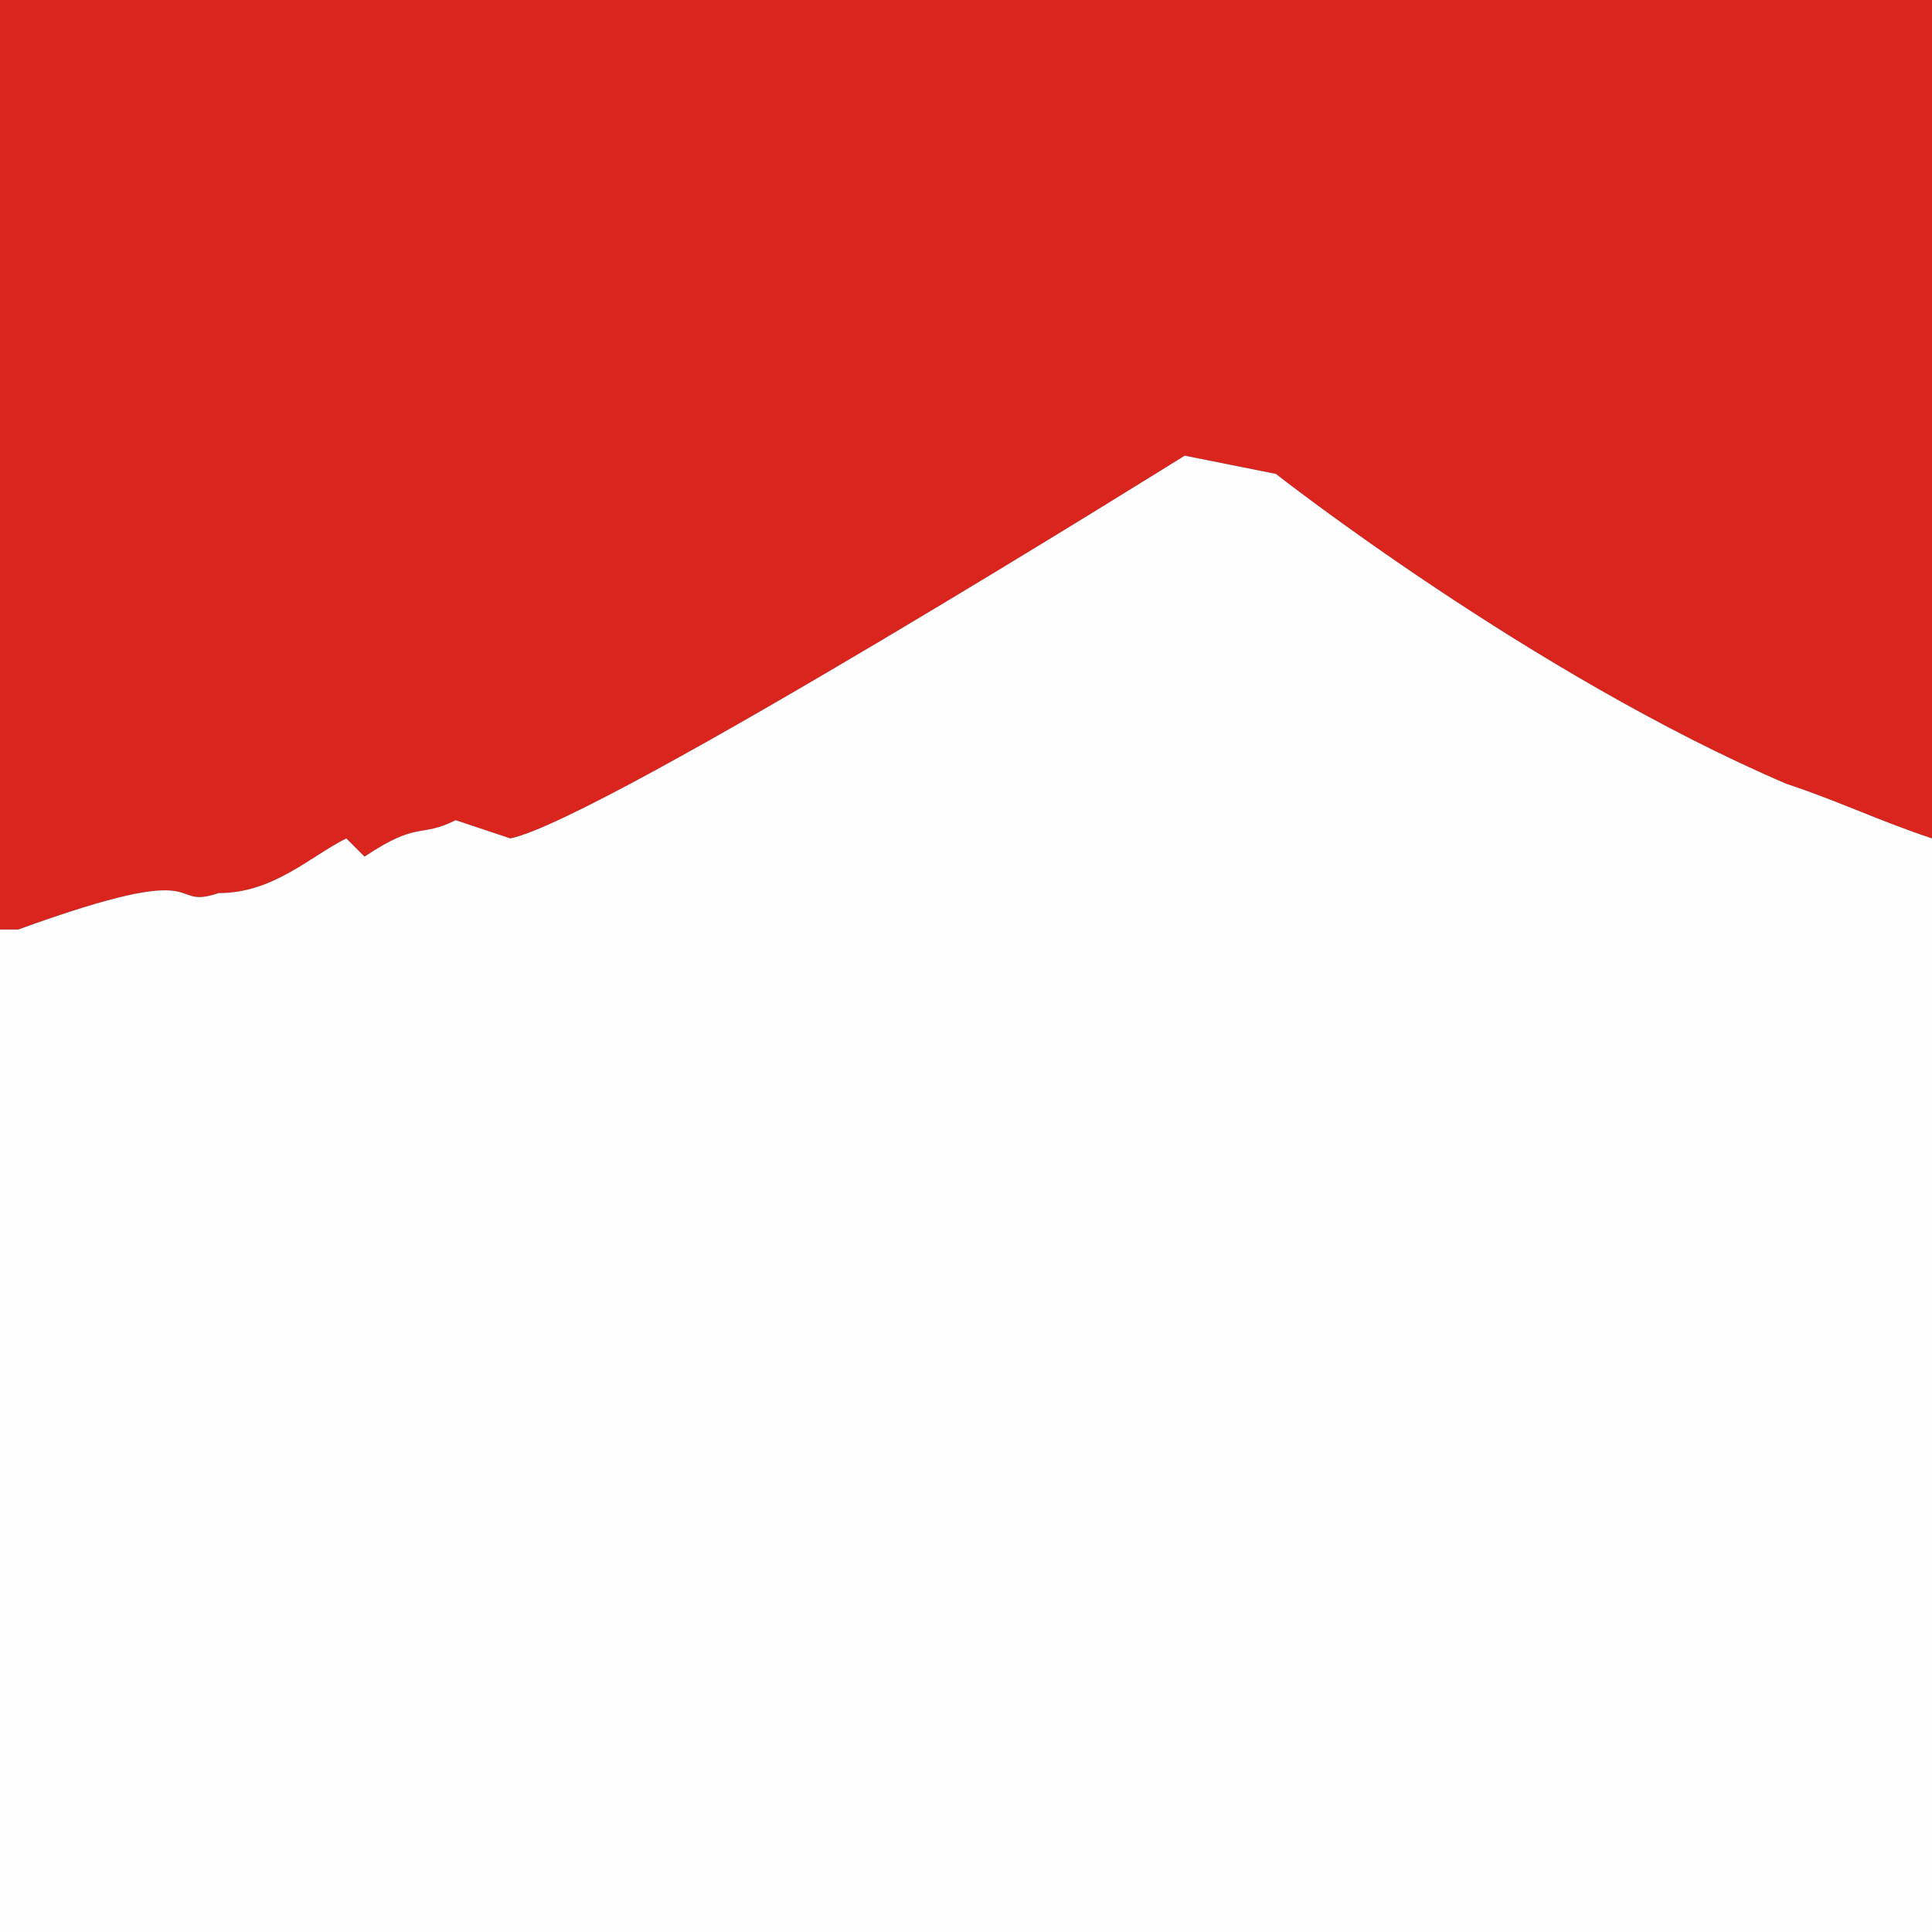<?xml version="1.0" encoding="UTF-8"?>
<!DOCTYPE svg PUBLIC "-//W3C//DTD SVG 1.1//EN" "http://www.w3.org/Graphics/SVG/1.1/DTD/svg11.dtd">
<!-- Creator: CorelDRAW 2020 (64-Bit) -->
<svg xmlns="http://www.w3.org/2000/svg" xml:space="preserve" width="120px" height="120px" version="1.1" style="shape-rendering:geometricPrecision; text-rendering:geometricPrecision; image-rendering:optimizeQuality; fill-rule:evenodd; clip-rule:evenodd"
viewBox="0 0 106 106"
 xmlns:xlink="http://www.w3.org/1999/xlink"
 xmlns:xodm="http://www.corel.com/coreldraw/odm/2003">
 <rect x="0" y="0" width="106" height="106" fill="#333333" stroke="none"/>
 <defs>
  <style type="text/css">
   <![CDATA[
    .fil1 {fill:#FEFEFE}
    .fil0 {fill:#DA251E}
   ]]>
  </style>
 </defs>
 <g id="Layer_x0020_1">
  <g id="_1960840107184">
   <path class="fil0" d="M0 0l106 0 0 46c-3,-1 -5,-2 -8,-3 -14,-6 -28,-17 -28,-17l-5 -1c0,0 -32,20 -37,21l-3 -1c-2,1 -2,0 -5,2l-1 -1c-2,1 -4,3 -7,3 -3,1 0,-2 -11,2 0,0 -1,0 -1,0l0 -51z"/>
   <path class="fil1" d="M106 46c-3,-1 -5,-2 -8,-3 -14,-6 -28,-17 -28,-17l-5 -1c0,0 -32,20 -37,21l-3 -1c-2,1 -2,0 -5,2l-1 -1c-2,1 -4,3 -7,3 -3,1 0,-2 -11,2 0,0 -1,0 -1,0l0 55 106 0 0 -60z"/>
  </g>
 </g>
</svg>
